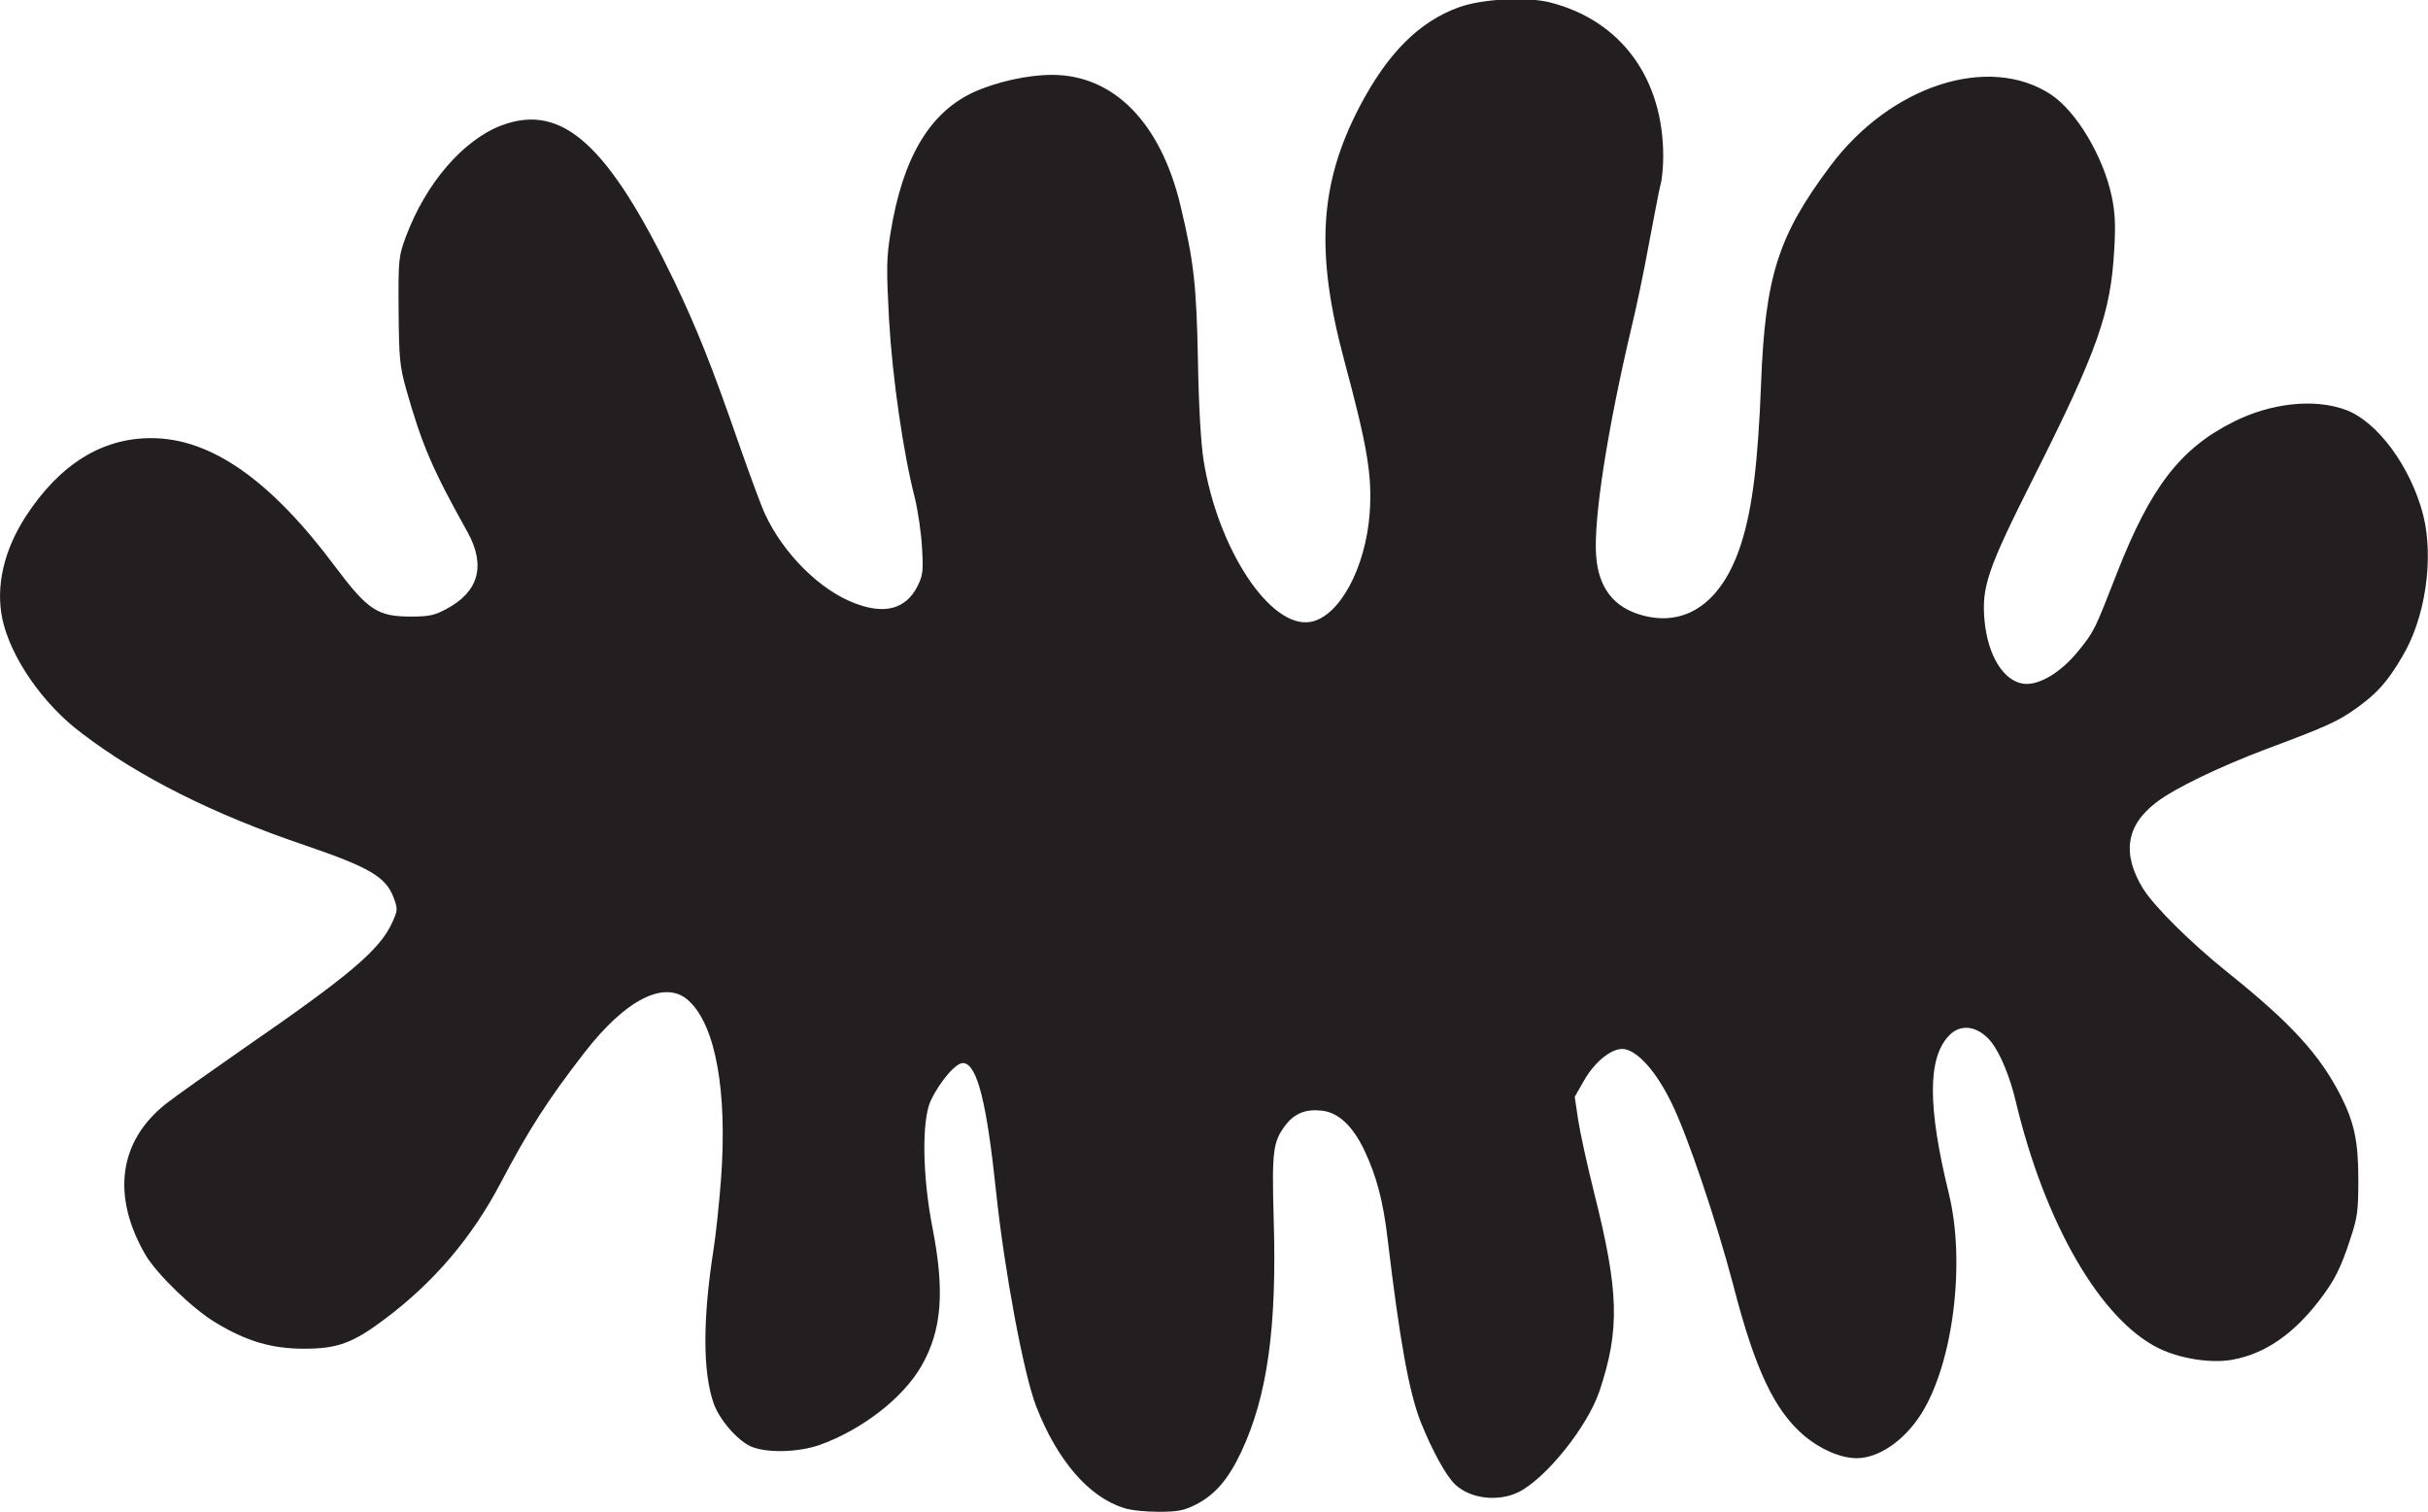 <?xml version="1.0" encoding="utf-8"?>
<!-- Generator: Adobe Illustrator 24.2.3, SVG Export Plug-In . SVG Version: 6.00 Build 0)  -->
<svg version="1.1"
	 id="svg1545" xmlns:cc="http://creativecommons.org/ns#" xmlns:dc="http://purl.org/dc/elements/1.1/" xmlns:inkscape="http://www.inkscape.org/namespaces/inkscape" xmlns:rdf="http://www.w3.org/1999/02/22-rdf-syntax-ns#" xmlns:sodipodi="http://sodipodi.sourceforge.net/DTD/sodipodi-0.dtd" xmlns:svg="http://www.w3.org/2000/svg"
	 xmlns="http://www.w3.org/2000/svg" xmlns:xlink="http://www.w3.org/1999/xlink" x="0px" y="0px" viewBox="0 0 647.6 403.3"
	 style="enable-background:new 0 0 647.6 403.3;" xml:space="preserve">
<style type="text/css">
	.st0{fill:#231F20;}
</style>
<sodipodi:namedview  bordercolor="#666666" borderopacity="1.0" id="base" inkscape:current-layer="layer1" inkscape:cx="427.31329" inkscape:cy="292.74019" inkscape:document-rotation="0" inkscape:document-units="mm" inkscape:pageopacity="0.0" inkscape:pageshadow="2" inkscape:window-height="1001" inkscape:window-maximized="1" inkscape:window-width="1920" inkscape:window-x="-9" inkscape:window-y="-9" inkscape:zoom="0.98994949" pagecolor="#ffffff" showgrid="false">
	</sodipodi:namedview>
<g id="layer1" transform="translate(4.519,-126.93)" inkscape:groupmode="layer" inkscape:label="Layer 1">
	<g id="g2185">
		<path id="path2122" class="st0" d="M295.3,529.2c-9.4-2.9-17.8-12.7-23.4-27c-3.4-8.7-8.5-36.3-10.7-57c-2.5-23.9-5-34.2-8.7-34.7
			c-1.9-0.3-6.3,4.8-8.8,10.1c-2.4,5.3-2.2,20,0.5,33.9c3.3,16.8,2.5,27.3-2.9,36.7c-4.8,8.5-15.7,17-27,21.1
			c-5.8,2.1-14.6,2.3-18.7,0.4c-3.7-1.8-8.3-7.2-9.8-11.5c-2.9-8.4-2.9-22.4,0-41c0.6-3.7,1.5-12.2,2-18.8
			c1.7-23.2-1.4-40.9-8.6-47.5c-6.2-5.8-16.8-0.5-27.9,13.9c-9.9,12.8-14.8,20.5-22.3,34.7c-7.6,14.5-17.8,26.5-30.9,36.3
			c-8.5,6.4-12.6,7.9-21.5,7.9c-8.5,0-15.2-1.9-23.5-6.9c-6.1-3.6-15.7-12.9-18.8-18.1c-9.1-15.7-7.2-30.3,5.4-40.3
			c2.4-1.9,11.6-8.4,20.5-14.6c28.7-19.8,36.6-26.5,39.9-33.8c1.5-3.3,1.5-3.6,0.3-6.8c-2.1-5.4-6.4-7.9-23.6-13.8
			c-24.3-8.2-44.4-18.3-59.4-29.8C7,314.9-1.7,302.3-3.9,292c-1.8-8.7,0.4-18.3,6.3-27.4c9.1-13.9,20.3-20.8,33.4-20.8
			c15.9,0,31.8,11.1,49.1,34.3c8.7,11.6,11.3,13.3,20.2,13.3c4.6,0,6.3-0.3,9.4-2c8.7-4.6,10.6-11.6,5.7-20.5
			c-9.5-17-12.2-23.4-16.4-38.2c-1.7-6.1-1.9-8.2-2-21c-0.1-13.8,0-14.4,2-19.8c5.3-14.1,15.2-25.6,25.4-29.5
			c16.2-6.1,28.5,5,46.2,41.7c6,12.6,9.9,22.3,17.4,43.9c2.8,8,5.8,16.1,6.7,18c4.9,10.6,14.7,20.4,24.1,23.9
			c7.9,3,13.5,1.5,16.6-4.6c1.4-2.8,1.6-4,1.2-10.3c-0.2-3.9-1.1-9.9-1.9-13.2c-3.1-12-6-32.1-6.9-47.7c-0.7-13.3-0.7-16.3,0.4-23
			c3.2-19.9,10.3-32,22-37.5c6.1-2.8,14.5-4.7,21.1-4.7c16.4,0,28.9,12.7,34.2,34.7c3.6,15.1,4.3,21.1,4.7,41.5
			c0.2,12.1,0.8,22.2,1.5,26.6c3.8,23.8,17.9,45.1,28.6,43.1c7.6-1.4,14.6-14.3,15.7-28.9c0.7-10-0.5-17.5-6.8-40.9
			c-7.7-28.7-6.6-47,4-67.4c7.6-14.6,16.1-23,26.8-26.8c6.3-2.2,18-2.8,24.2-1.2c18.8,4.8,30.1,20.2,30.1,41c0,2.7-0.3,6.1-0.7,7.5
			c-0.4,1.4-1.7,8.5-3.1,15.8c-1.3,7.2-3.4,17.2-4.6,22.1c-6.5,27.5-10.2,51.3-9.5,61.1c0.6,8.5,4.6,13.8,12.1,15.9
			c12,3.4,21.7-3.6,26.6-19.1c3-9.3,4.5-21.9,5.3-42.7c1.1-28.5,4.5-39.3,18.4-57.9c16.1-21.6,42.4-30.1,59-19.1
			c6.7,4.5,13.8,16.3,16.1,27c0.9,4.2,1.1,7.7,0.7,14.2c-0.9,16.9-4.4,26.9-21.4,60.7c-12.5,24.8-14,29.4-13.2,38.4
			c0.9,9.3,5,16,10.3,16.8c4.1,0.6,10-2.9,14.7-8.7c4.3-5.3,4.3-5.4,10.4-21c8.9-22.7,16.8-33,30.9-40.1c10.1-5.1,21.6-6.3,29.9-3.3
			c8.6,3.1,17.5,15.3,20.8,28.1c2.9,11.6,0.6,27.5-5.6,37.8c-4,6.8-6.7,9.8-12.3,13.8c-4.9,3.5-7.8,4.8-24.1,10.9
			c-12.4,4.7-24.1,10.3-29.1,14.1c-8.2,6.2-9.3,13.8-3.6,23.1c3.1,4.9,12.6,14.3,22.4,22.2c17.1,13.7,24.7,22,30.4,33.2
			c3.5,7,4.6,12,4.6,22.1c0,8.3-0.2,10.1-2.1,15.8c-2.6,8-4.3,11.3-8.3,16.5c-7,9.1-14.5,14.2-23,15.8c-5.6,1.1-14.1-0.2-19.8-3
			c-15.5-7.6-30.4-33.2-38.2-66c-1.5-6.4-4.1-12.6-6.4-15.6c-3.5-4.4-8.2-5.2-11.4-1.8c-5.7,6-5.7,18.9,0,42.2
			c4.5,18.4,1.1,45.3-7.4,58.7c-4.5,7.1-11.3,11.8-17.2,11.8c-4.2,0-9.6-2.3-14-6c-7.9-6.7-13.1-17.6-18.9-40.1
			c-4.5-17.1-12.2-40-16.5-48.7c-4-8.2-8.7-13.5-12.4-14.3c-3.1-0.6-7.9,3-11,8.5l-2.4,4.2l0.9,6.1c0.5,3.3,2.4,12,4.2,19.2
			c6.7,26.6,7,36.7,1.5,53.2c-3.2,9.5-14.2,23.2-21.5,26.9c-5.4,2.7-12.9,1.9-17-2c-2.4-2.2-6.2-9.2-9.2-16.7
			c-3.1-7.9-5.6-21.8-8.8-48.7c-1.2-10.3-3-16.9-6.2-23.7c-3.1-6.5-6.9-10.1-11.3-10.6c-4.3-0.5-7.3,0.7-9.7,3.8
			c-3.4,4.5-3.7,6.8-3.2,25.1c0.9,28.9-1.7,47.3-8.6,62c-3.5,7.5-7.1,11.6-12.2,14.2c-3.2,1.6-4.9,1.9-9.9,1.9
			C301.1,530.2,297,529.8,295.3,529.2L295.3,529.2z"/>
	</g>
</g>
</svg>
